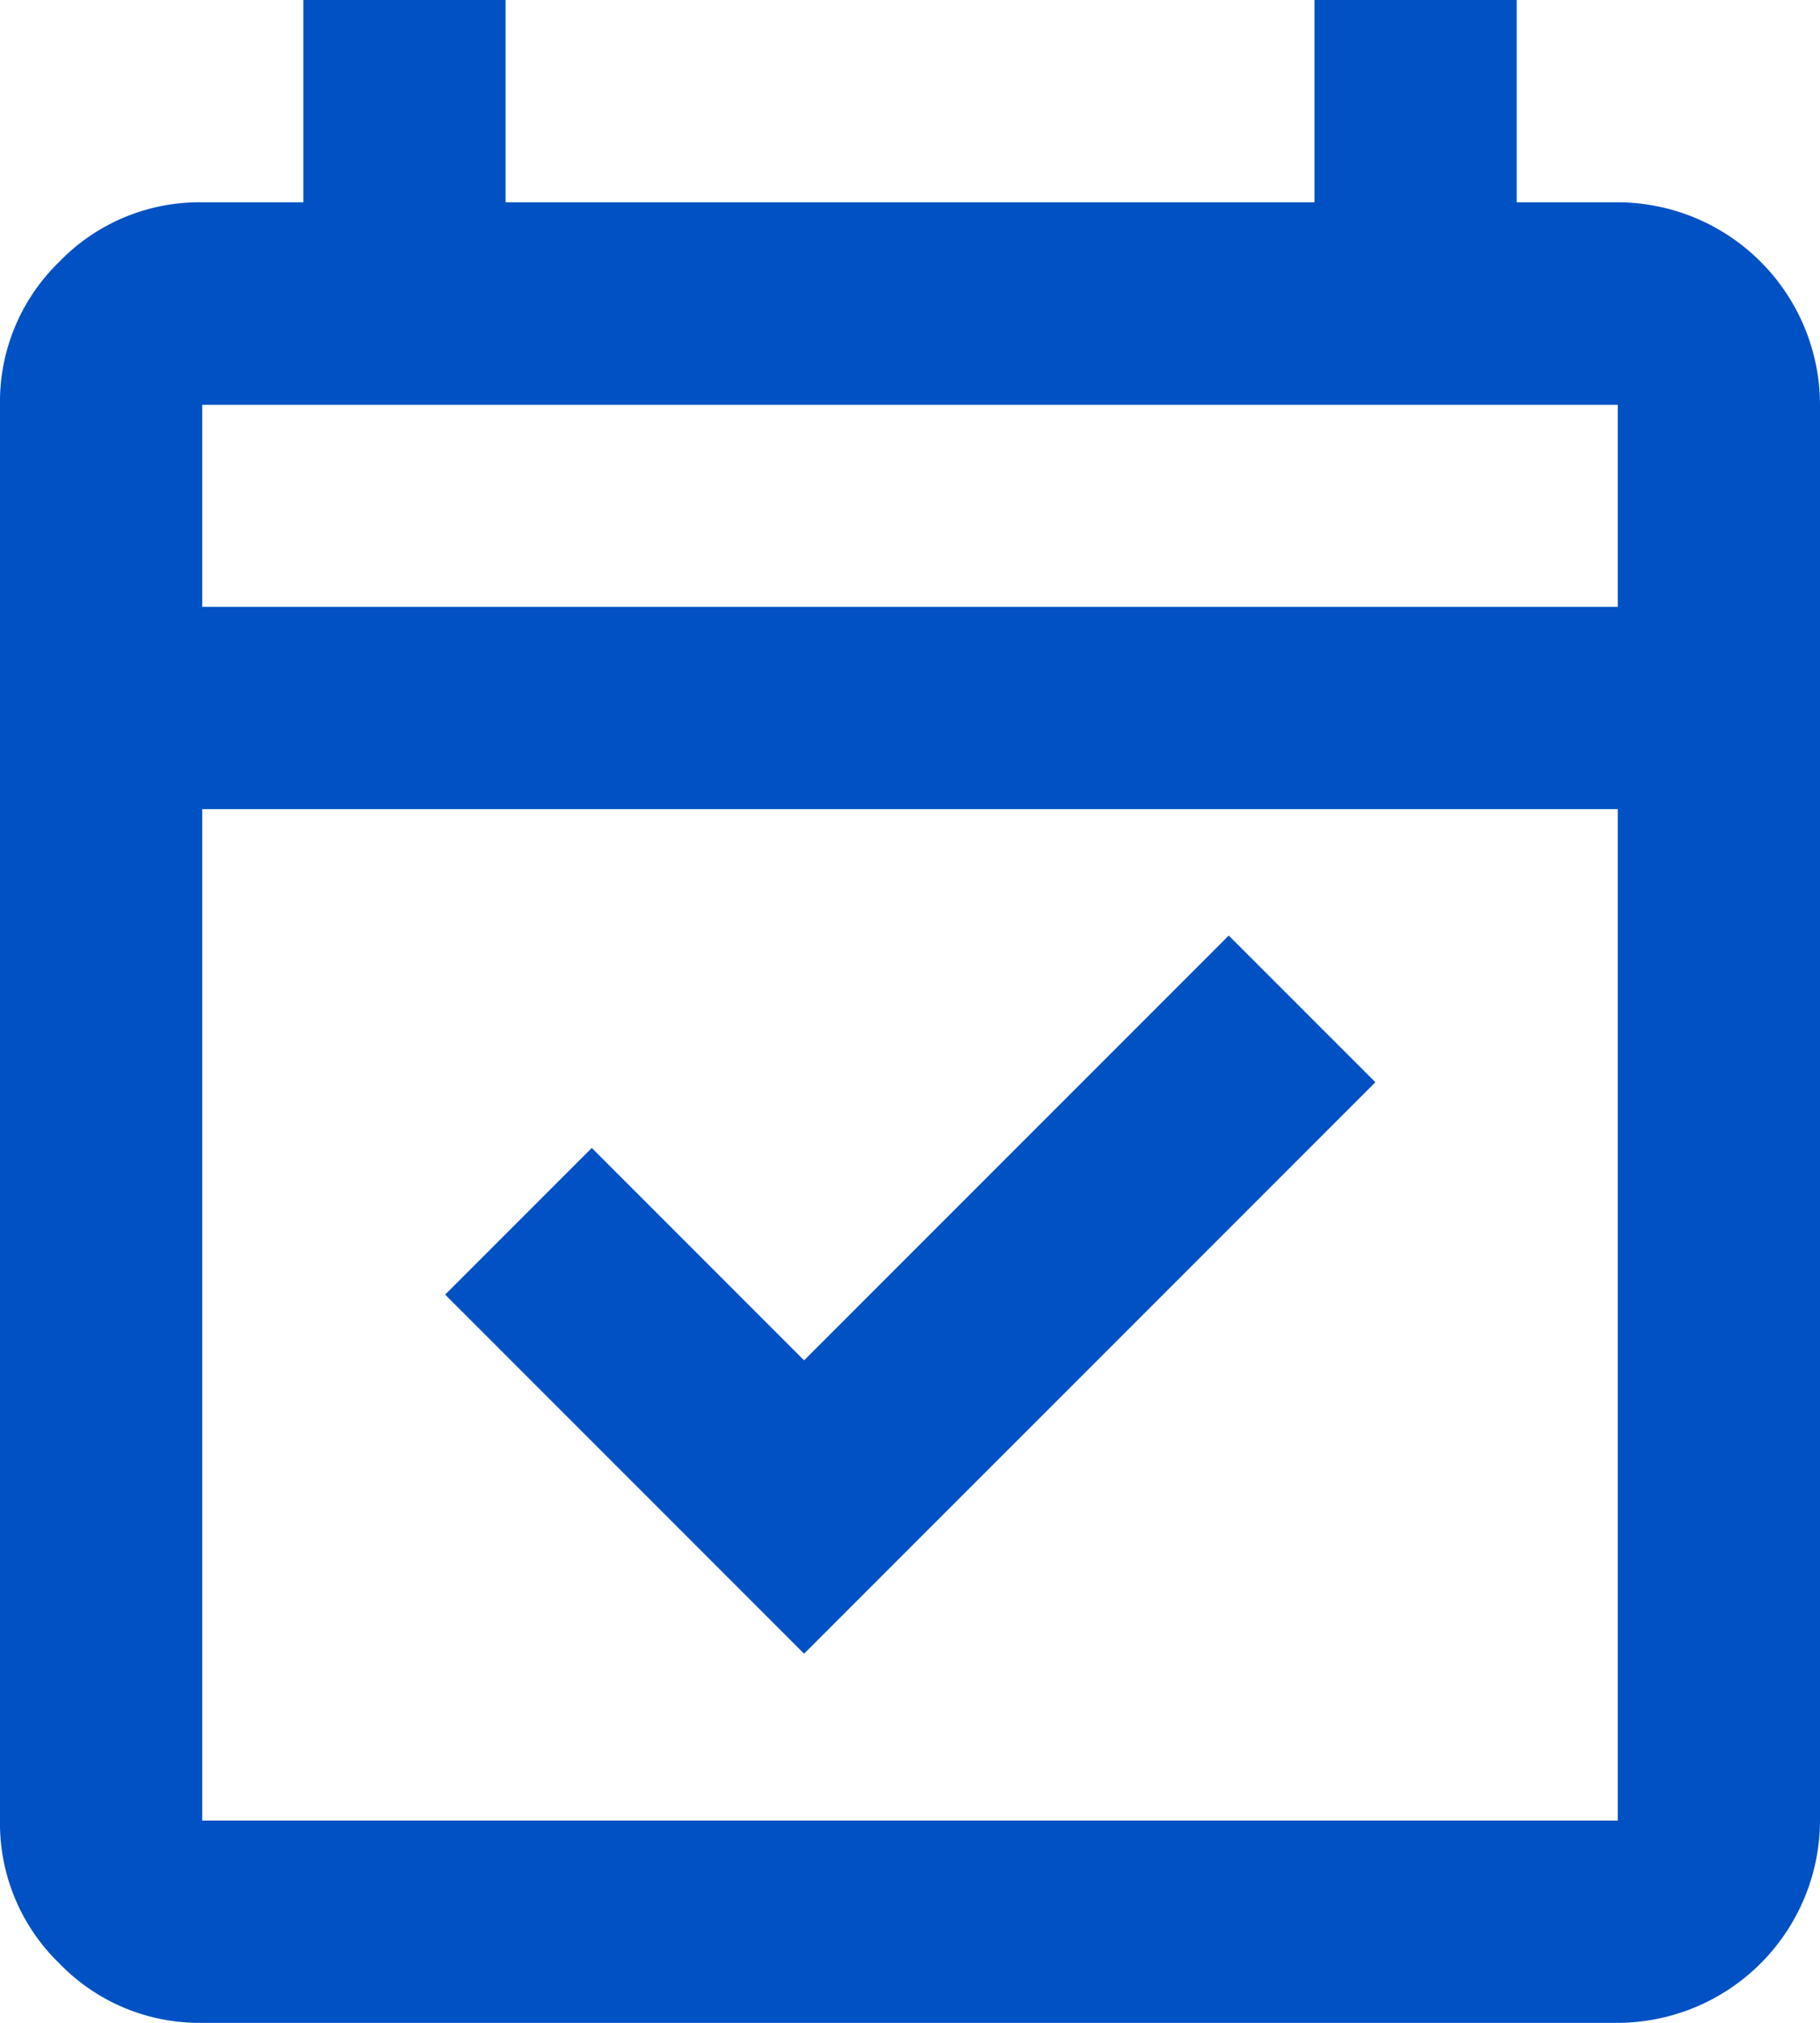 <svg id="event_available" xmlns="http://www.w3.org/2000/svg" width="34.63" height="38.478" viewBox="0 0 34.63 38.478">
  <path id="Caminho_8470" data-name="Caminho 8470" d="M18.3,33.456l-6.83-6.83,2.79-2.79,4.04,4.04,8.08-8.08,2.79,2.79ZM6.848,40.478a3.7,3.7,0,0,1-2.718-1.13A3.705,3.705,0,0,1,3,36.63V9.7A3.705,3.705,0,0,1,4.13,6.978a3.705,3.705,0,0,1,2.718-1.13H8.772V2H12.62V5.848H28.011V2h3.848V5.848h1.924A3.859,3.859,0,0,1,37.63,9.7V36.63a3.859,3.859,0,0,1-3.848,3.848Zm0-3.848H33.782V17.391H6.848Zm0-23.087H33.782V9.7H6.848Z" transform="translate(-3 -2)" fill="#0051c3"/>
</svg>
